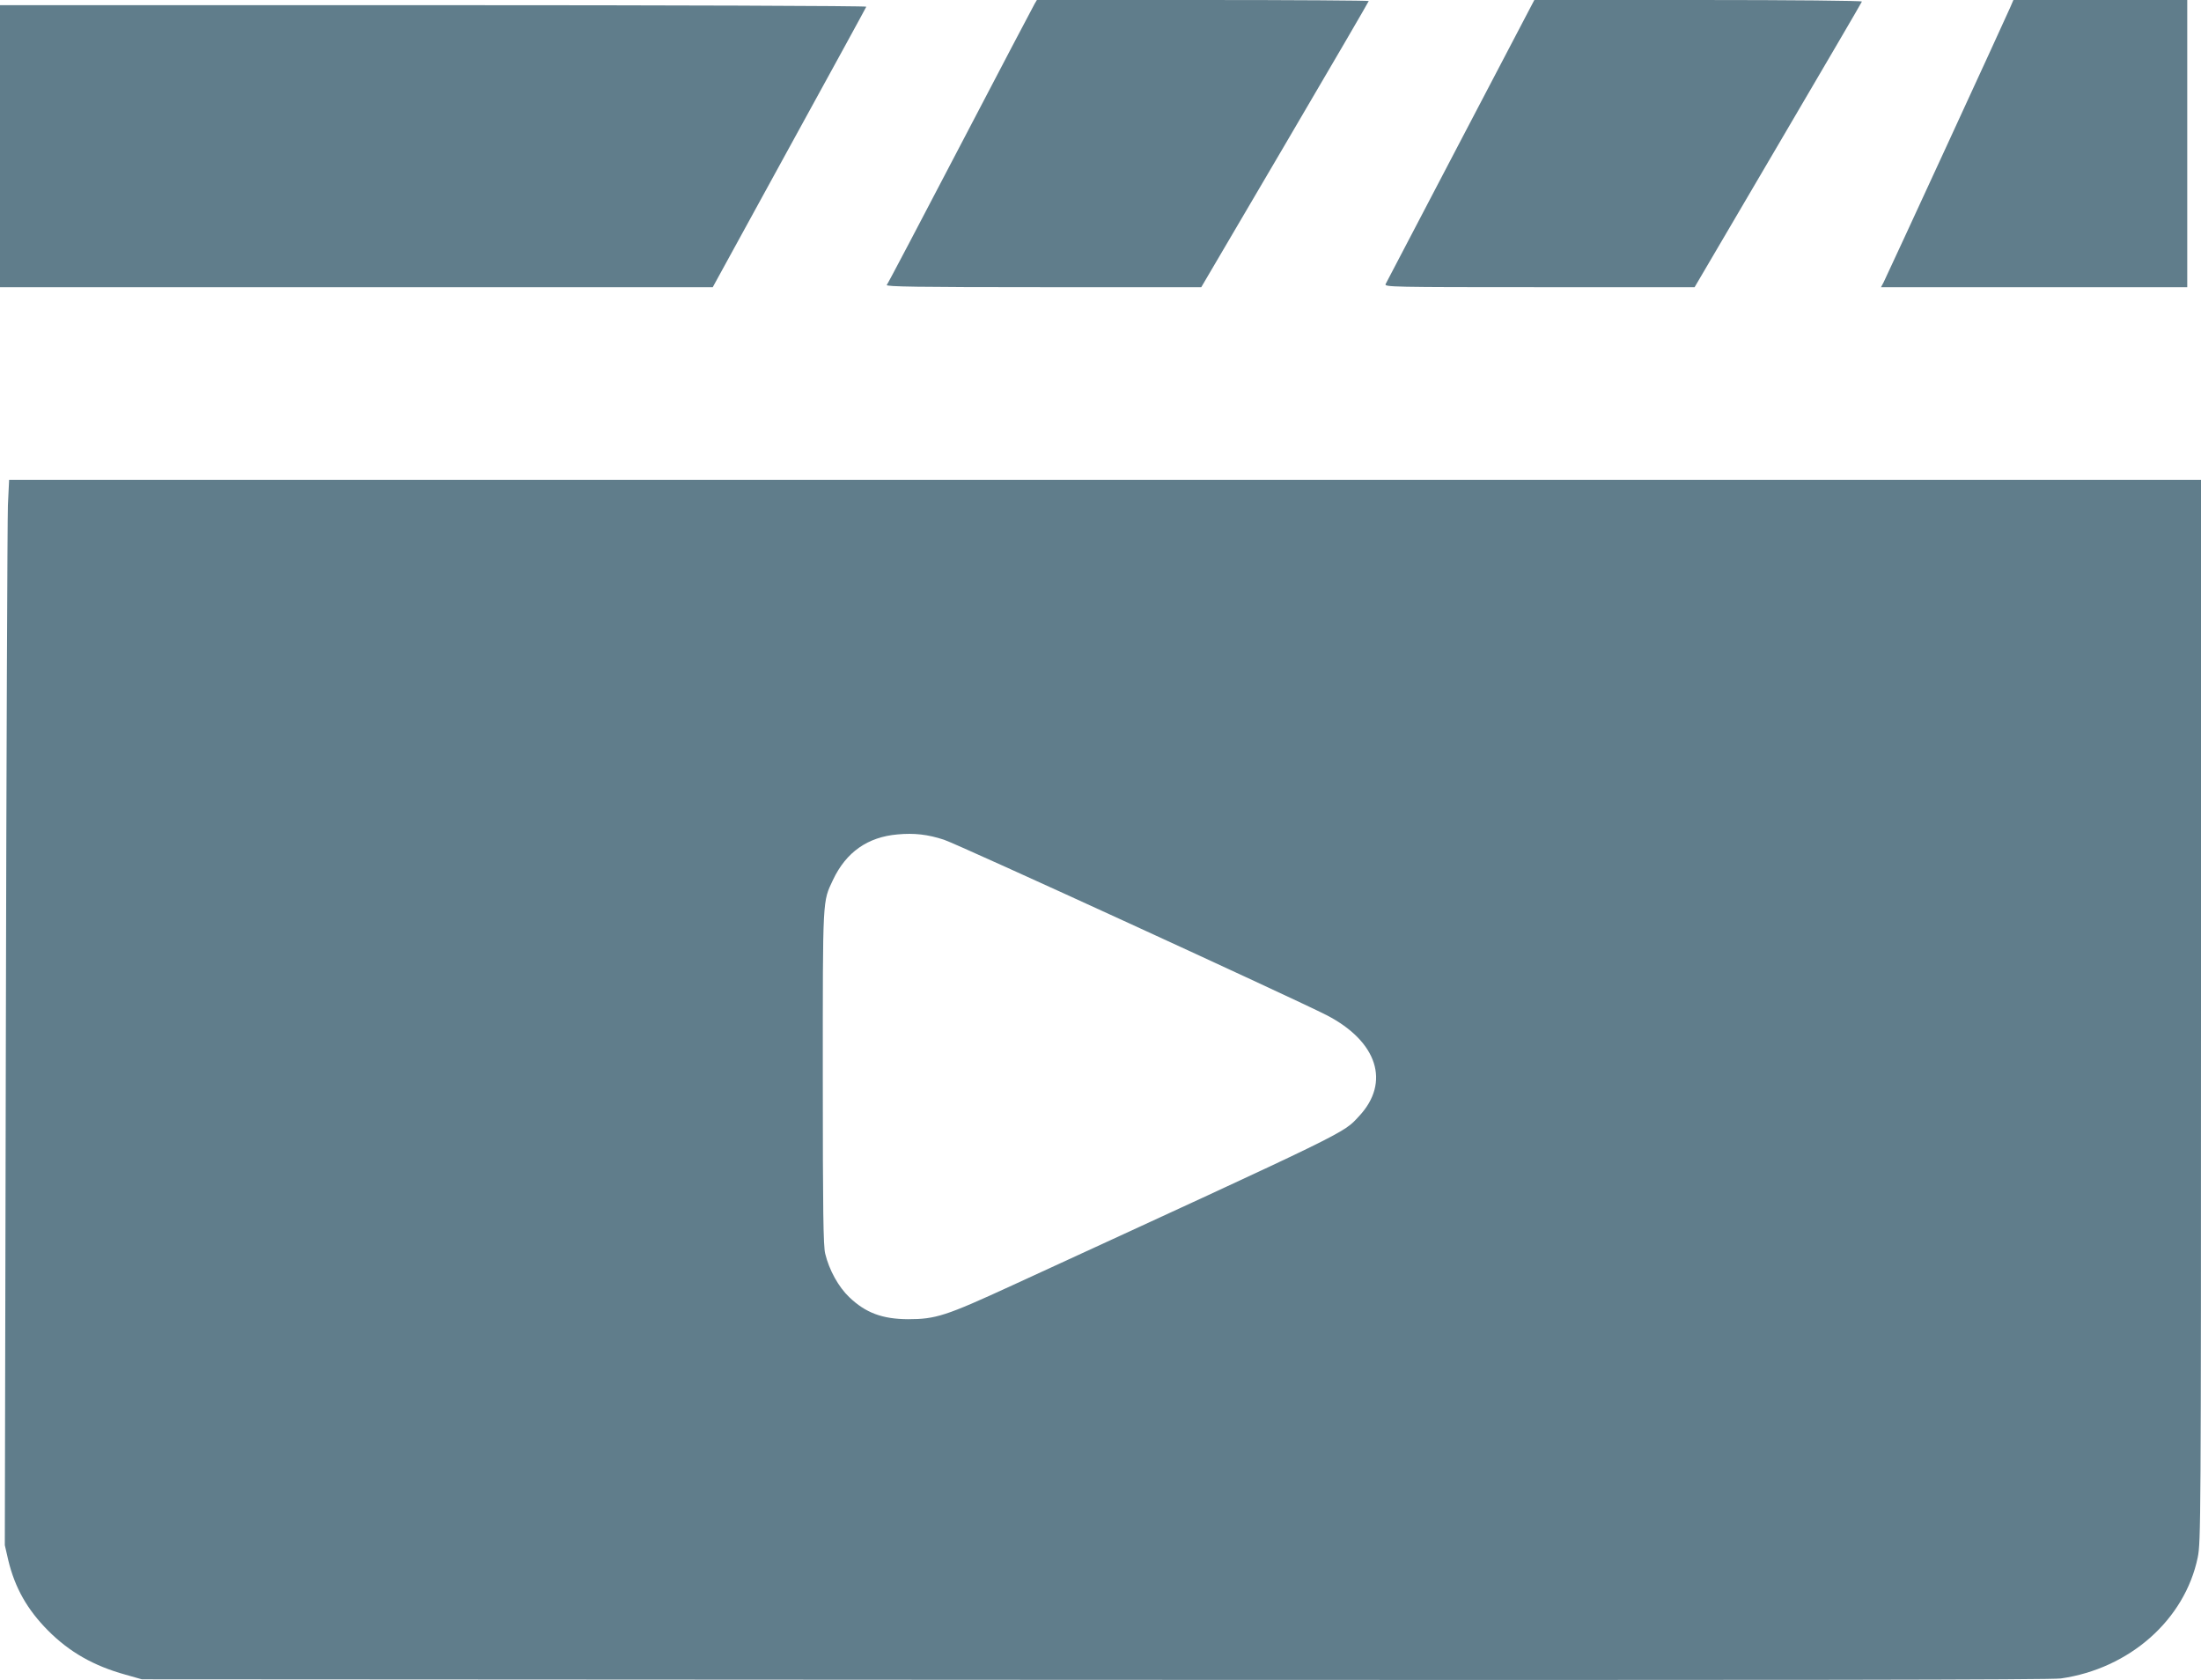 <?xml version="1.0" standalone="no"?>
<!DOCTYPE svg PUBLIC "-//W3C//DTD SVG 20010904//EN"
 "http://www.w3.org/TR/2001/REC-SVG-20010904/DTD/svg10.dtd">
<svg version="1.0" xmlns="http://www.w3.org/2000/svg"
 width="1280pt" height="977pt" viewBox="0 0 1280 977"
 preserveAspectRatio="xMidYMid meet">
<g transform="translate(0,977) scale(0.1,-0.1)"
fill="#607d8b" stroke="none">
<path d="M6017 9748 c-8 -13 -202 -383 -432 -823 -230 -440 -422 -806 -428
-812 -7 -10 176 -13 910 -13 l919 0 487 829 c268 456 487 832 487 835 0 3
-434 6 -965 6 l-965 0 -13 -22z"/>
<path d="M8495 8953 c-235 -450 -432 -826 -437 -835 -8 -17 38 -18 894 -18
l903 0 485 826 c267 455 487 830 488 835 2 5 -408 9 -951 9 l-954 0 -428 -817z"/>
<path d="M11691 9728 c-26 -61 -720 -1567 -737 -1600 l-15 -28 891 0 890 0 0
835 0 835 -505 0 -506 0 -18 -42z"/>
<path d="M0 8920 l0 -820 2073 0 2072 0 445 812 c245 446 447 815 448 819 2 5
-1130 9 -2517 9 l-2521 0 0 -820z"/>
<path d="M46 6833 c-3 -82 -9 -1475 -12 -3098 l-6 -2950 20 -87 c39 -162 111
-288 231 -409 124 -125 266 -206 451 -257 l95 -27 5540 -3 c4078 -2 5561 0
5620 8 399 57 721 341 796 704 18 88 19 201 19 3179 l0 3087 -6374 0 -6373 0
-7 -147z m5444 -1946 c78 -25 2048 -929 2225 -1020 296 -153 372 -391 189
-587 -96 -103 -29 -70 -2019 -985 -385 -177 -443 -196 -605 -196 -149 1 -246
37 -341 128 -63 60 -117 158 -140 253 -11 44 -14 243 -14 1025 0 1062 -2 1018
60 1150 76 160 201 248 375 263 96 9 176 0 270 -31z"/>
</g>
</svg>
